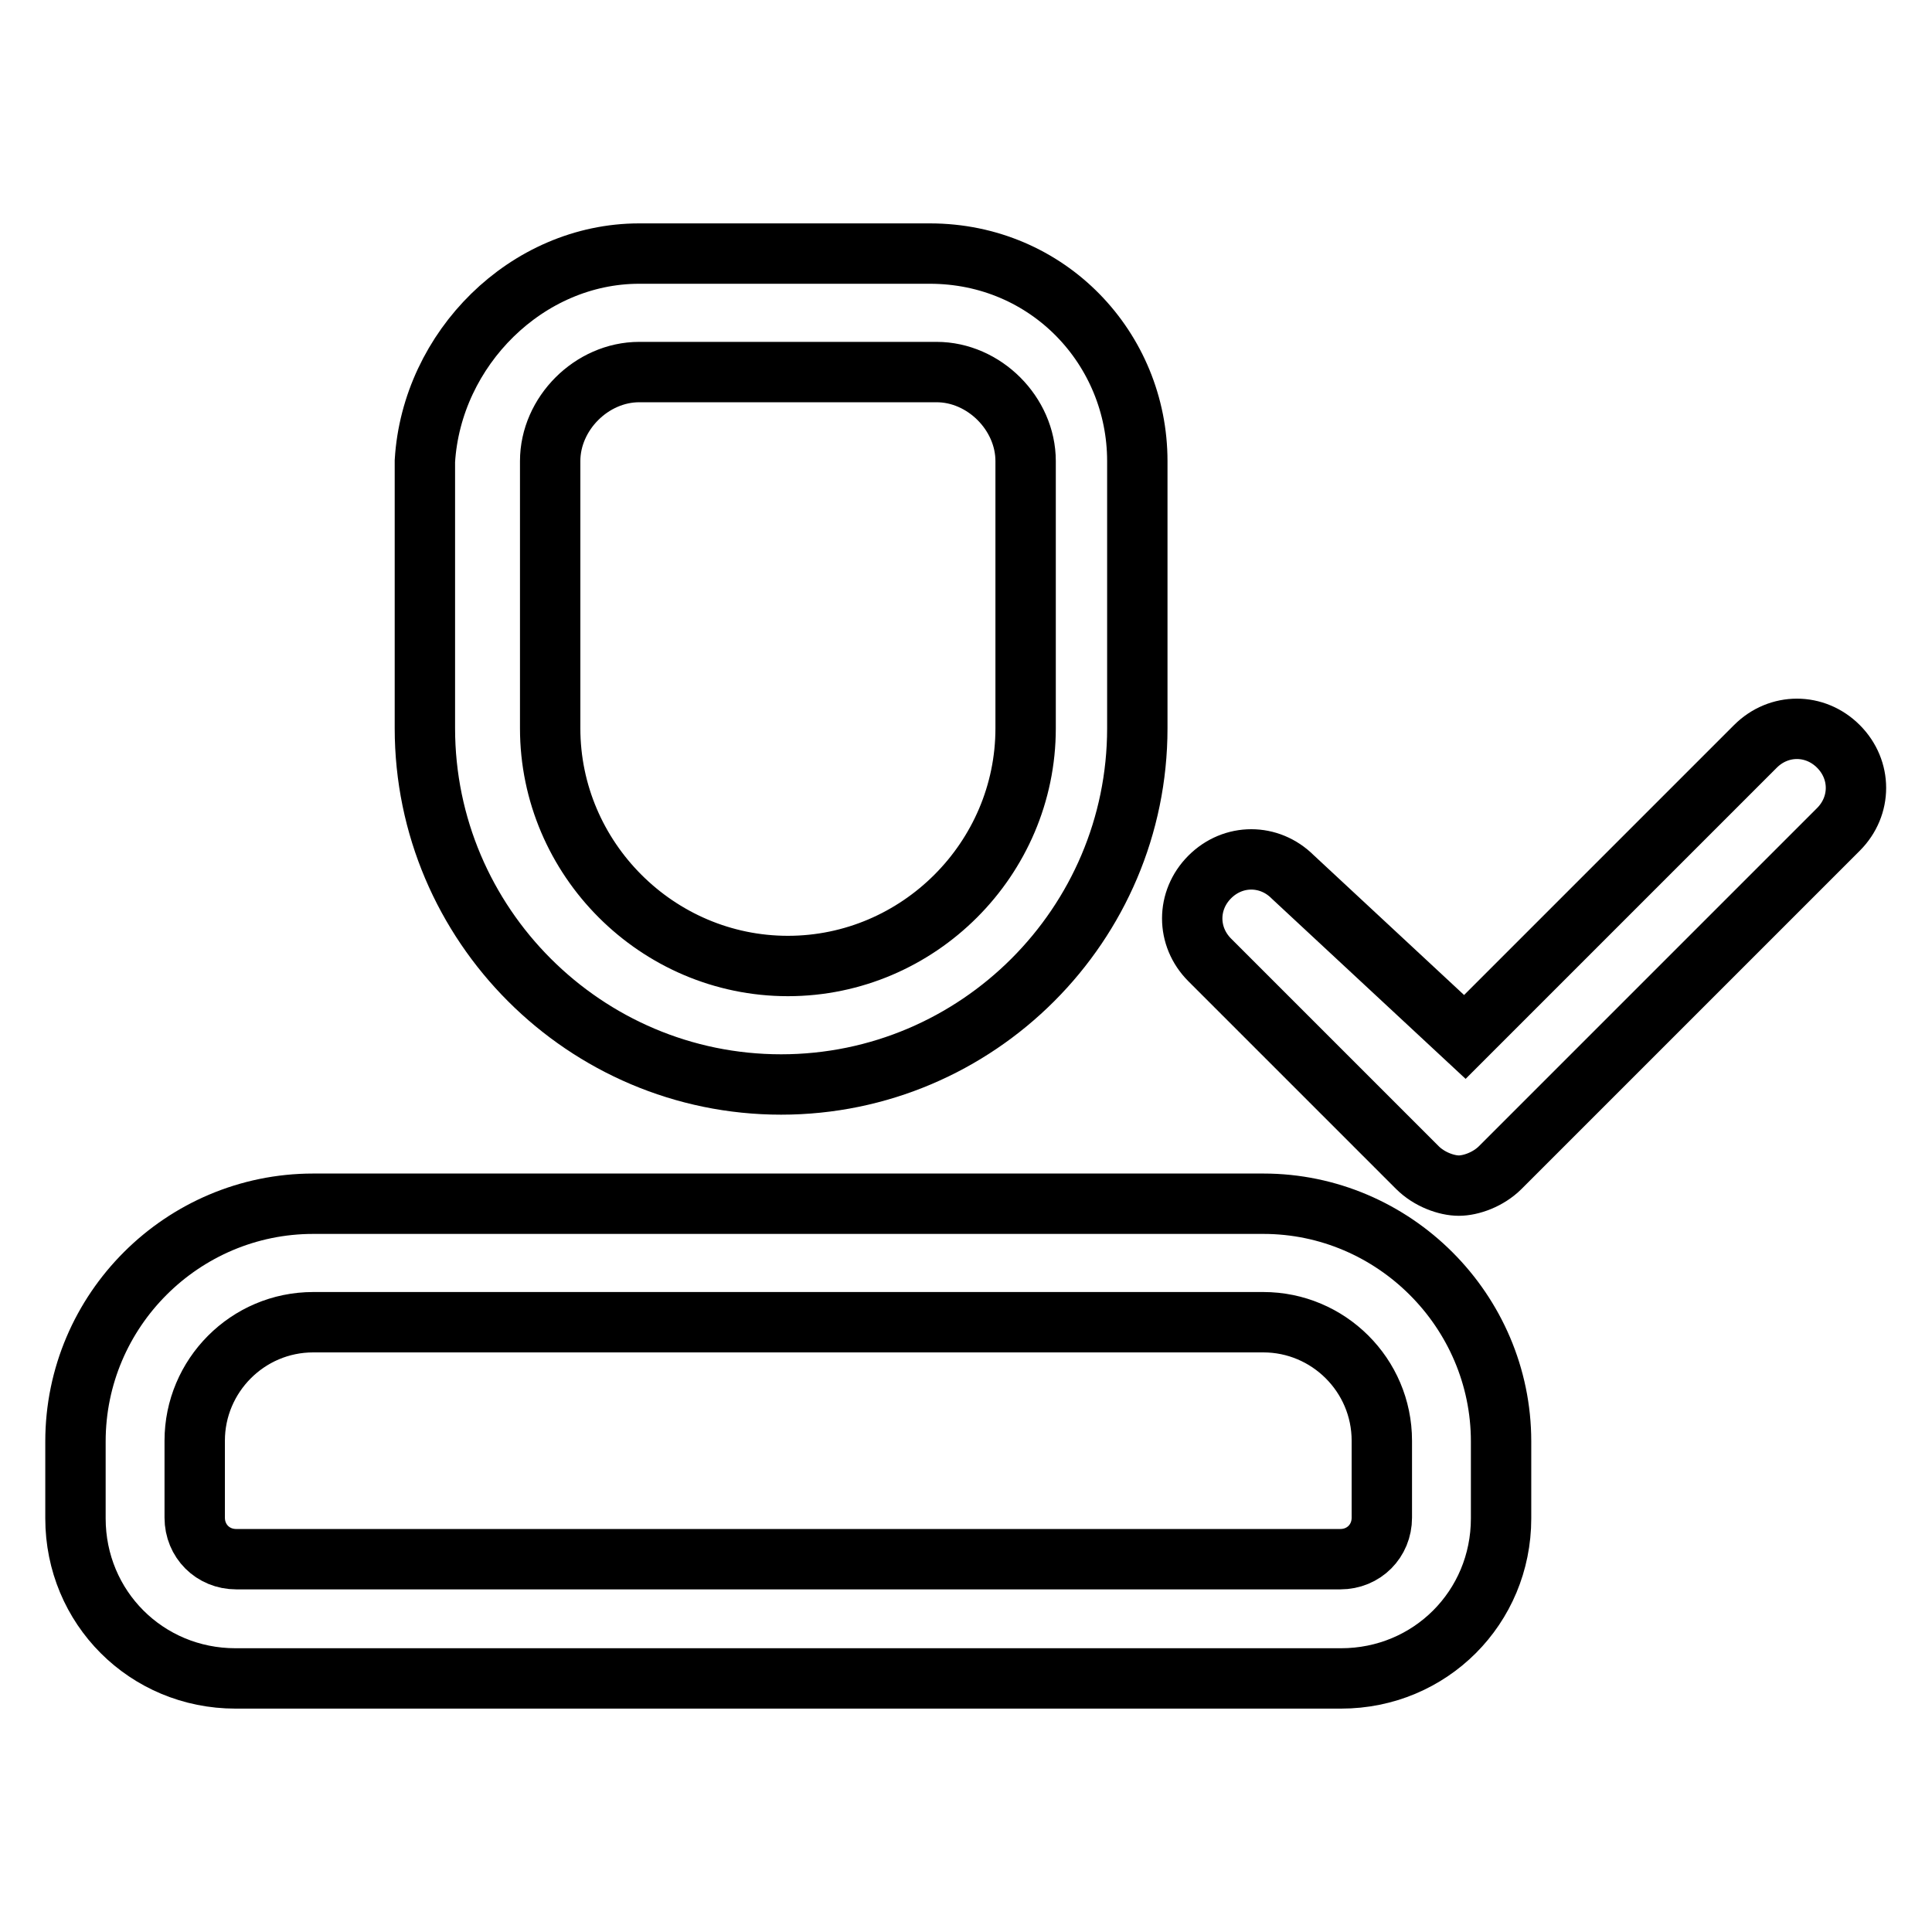 <?xml version="1.0" encoding="utf-8"?>
<!-- Svg Vector Icons : http://www.onlinewebfonts.com/icon -->
<!DOCTYPE svg PUBLIC "-//W3C//DTD SVG 1.1//EN" "http://www.w3.org/Graphics/SVG/1.1/DTD/svg11.dtd">
<svg version="1.1" xmlns="http://www.w3.org/2000/svg" xmlns:xlink="http://www.w3.org/1999/xlink" x="0px" y="0px" viewBox="0 0 256 256" enable-background="new 0 0 256 256" xml:space="preserve">
<g> <path stroke-width="8" fill-opacity="0" stroke="#000000"  d="M41.5,175.2c-8.7,0-15.7,7.1-15.7,15.7v10.2c0,3.1,2.4,5.5,5.5,5.5h146.3c3.1,0,5.5-2.4,5.5-5.5v-10.2 c0-8.7-7.1-15.7-15.7-15.7H41.5L41.5,175.2z M41.5,159.5h125.9c17.3,0,31.5,14.2,31.5,31.5v10.2c0,11.8-9.4,21.2-21.2,21.2H31.2 c-11.8,0-21.2-9.4-21.2-21.2v-10.2C10,173.6,24.2,159.5,41.5,159.5z M194.1,137.4l38.5-38.5c3.1-3.1,7.9-3.1,11,0 c3.1,3.1,3.1,7.9,0,11l-44.8,44.8c-1.6,1.6-3.9,2.4-5.5,2.4c-1.6,0-3.9-0.8-5.5-2.4l-27.5-27.5c-3.1-3.1-3.1-7.9,0-11 c3.1-3.1,7.9-3.1,11,0L194.1,137.4L194.1,137.4z M84.7,33.6h38.5c15.7,0,27.5,12.6,27.5,27.5v35.4c0,26-21.2,47.2-47.2,47.2 s-47.2-21.2-47.2-47.2V61.1C57.2,46.2,69.8,33.6,84.7,33.6z M84.7,49.3c-6.3,0-11.8,5.5-11.8,11.8v35.4c0,17.3,14.2,31.5,31.5,31.5 s31.5-14.2,31.5-31.5V61.1c0-6.3-5.5-11.8-11.8-11.8H84.7z"/></g>
</svg>